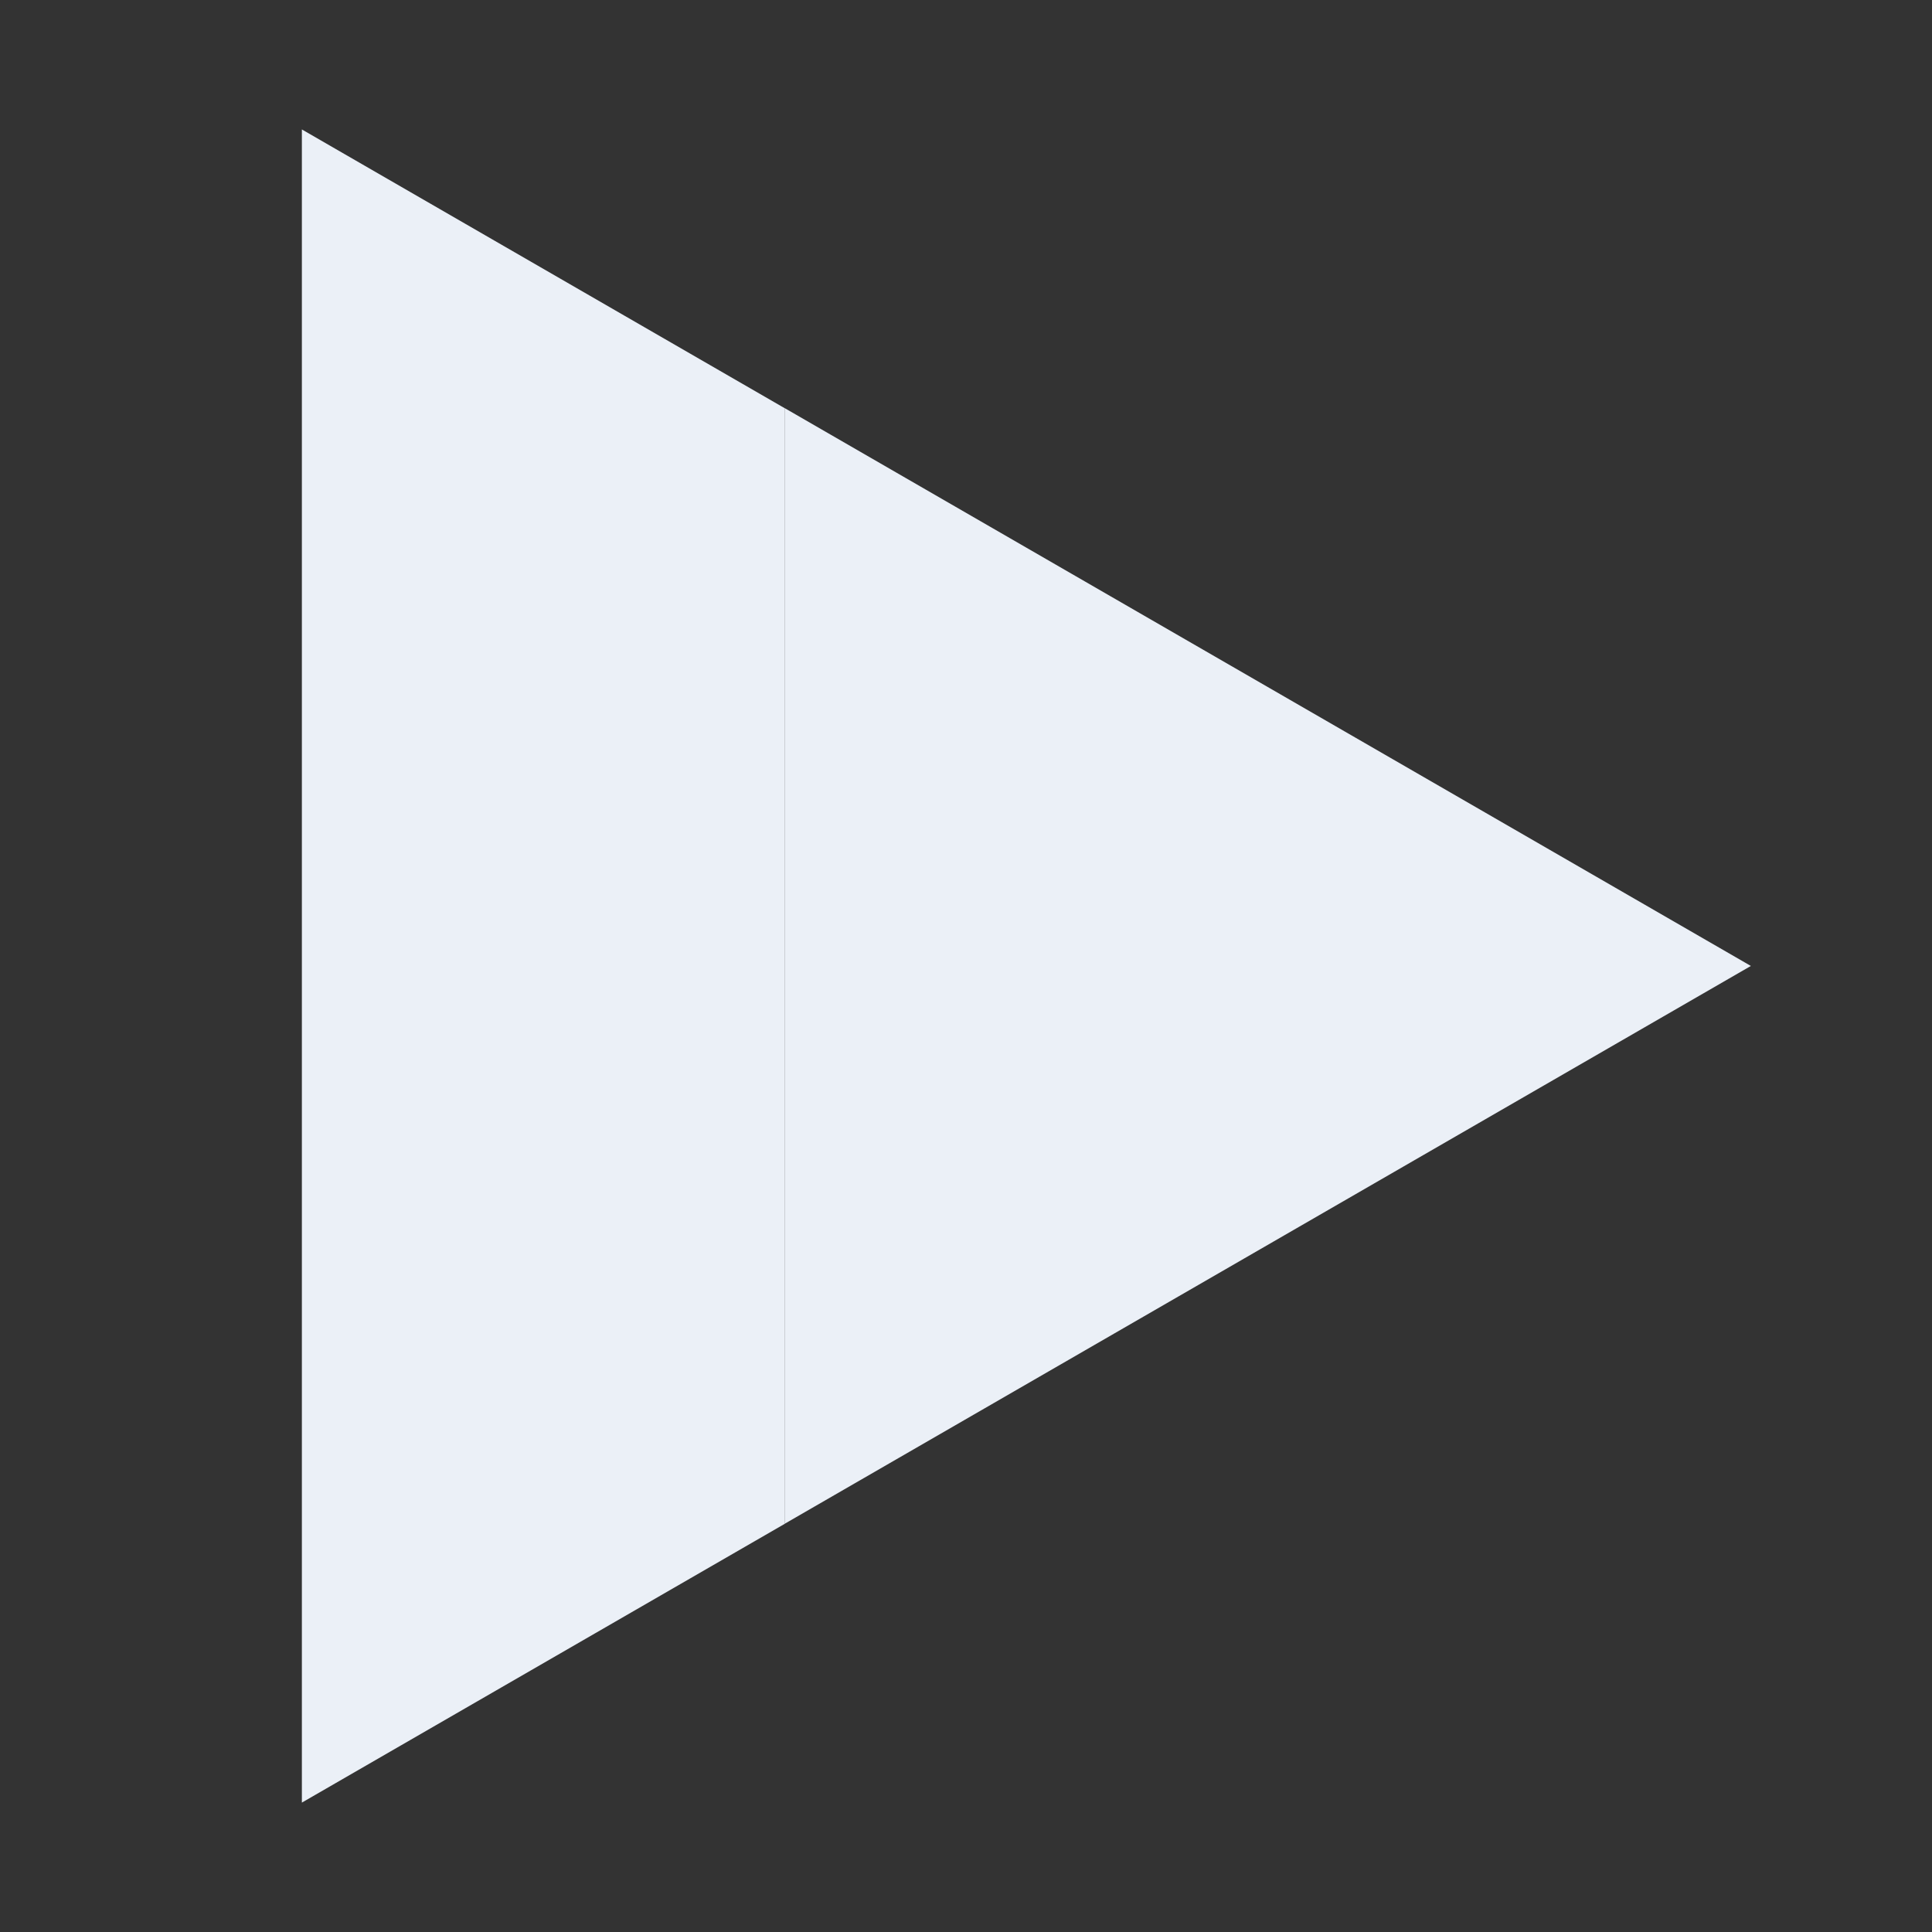 <svg width="160" height="160" viewBox="0 0 160 160" fill="none" xmlns="http://www.w3.org/2000/svg">
<rect x="0" y="0" width="160" height="160" fill="#333333" stroke="none"/>
<path fill-rule="evenodd" clip-rule="evenodd" d="M65.004 33.816V126.188L25 149.284L25 10.72L65.004 33.816Z" fill="#EBF0F7"/>
<path fill-rule="evenodd" clip-rule="evenodd" d="M64.996 126.186V33.806L144.996 79.994V79.998L64.996 126.186Z" fill="#EBF0F7"/>
</svg>
